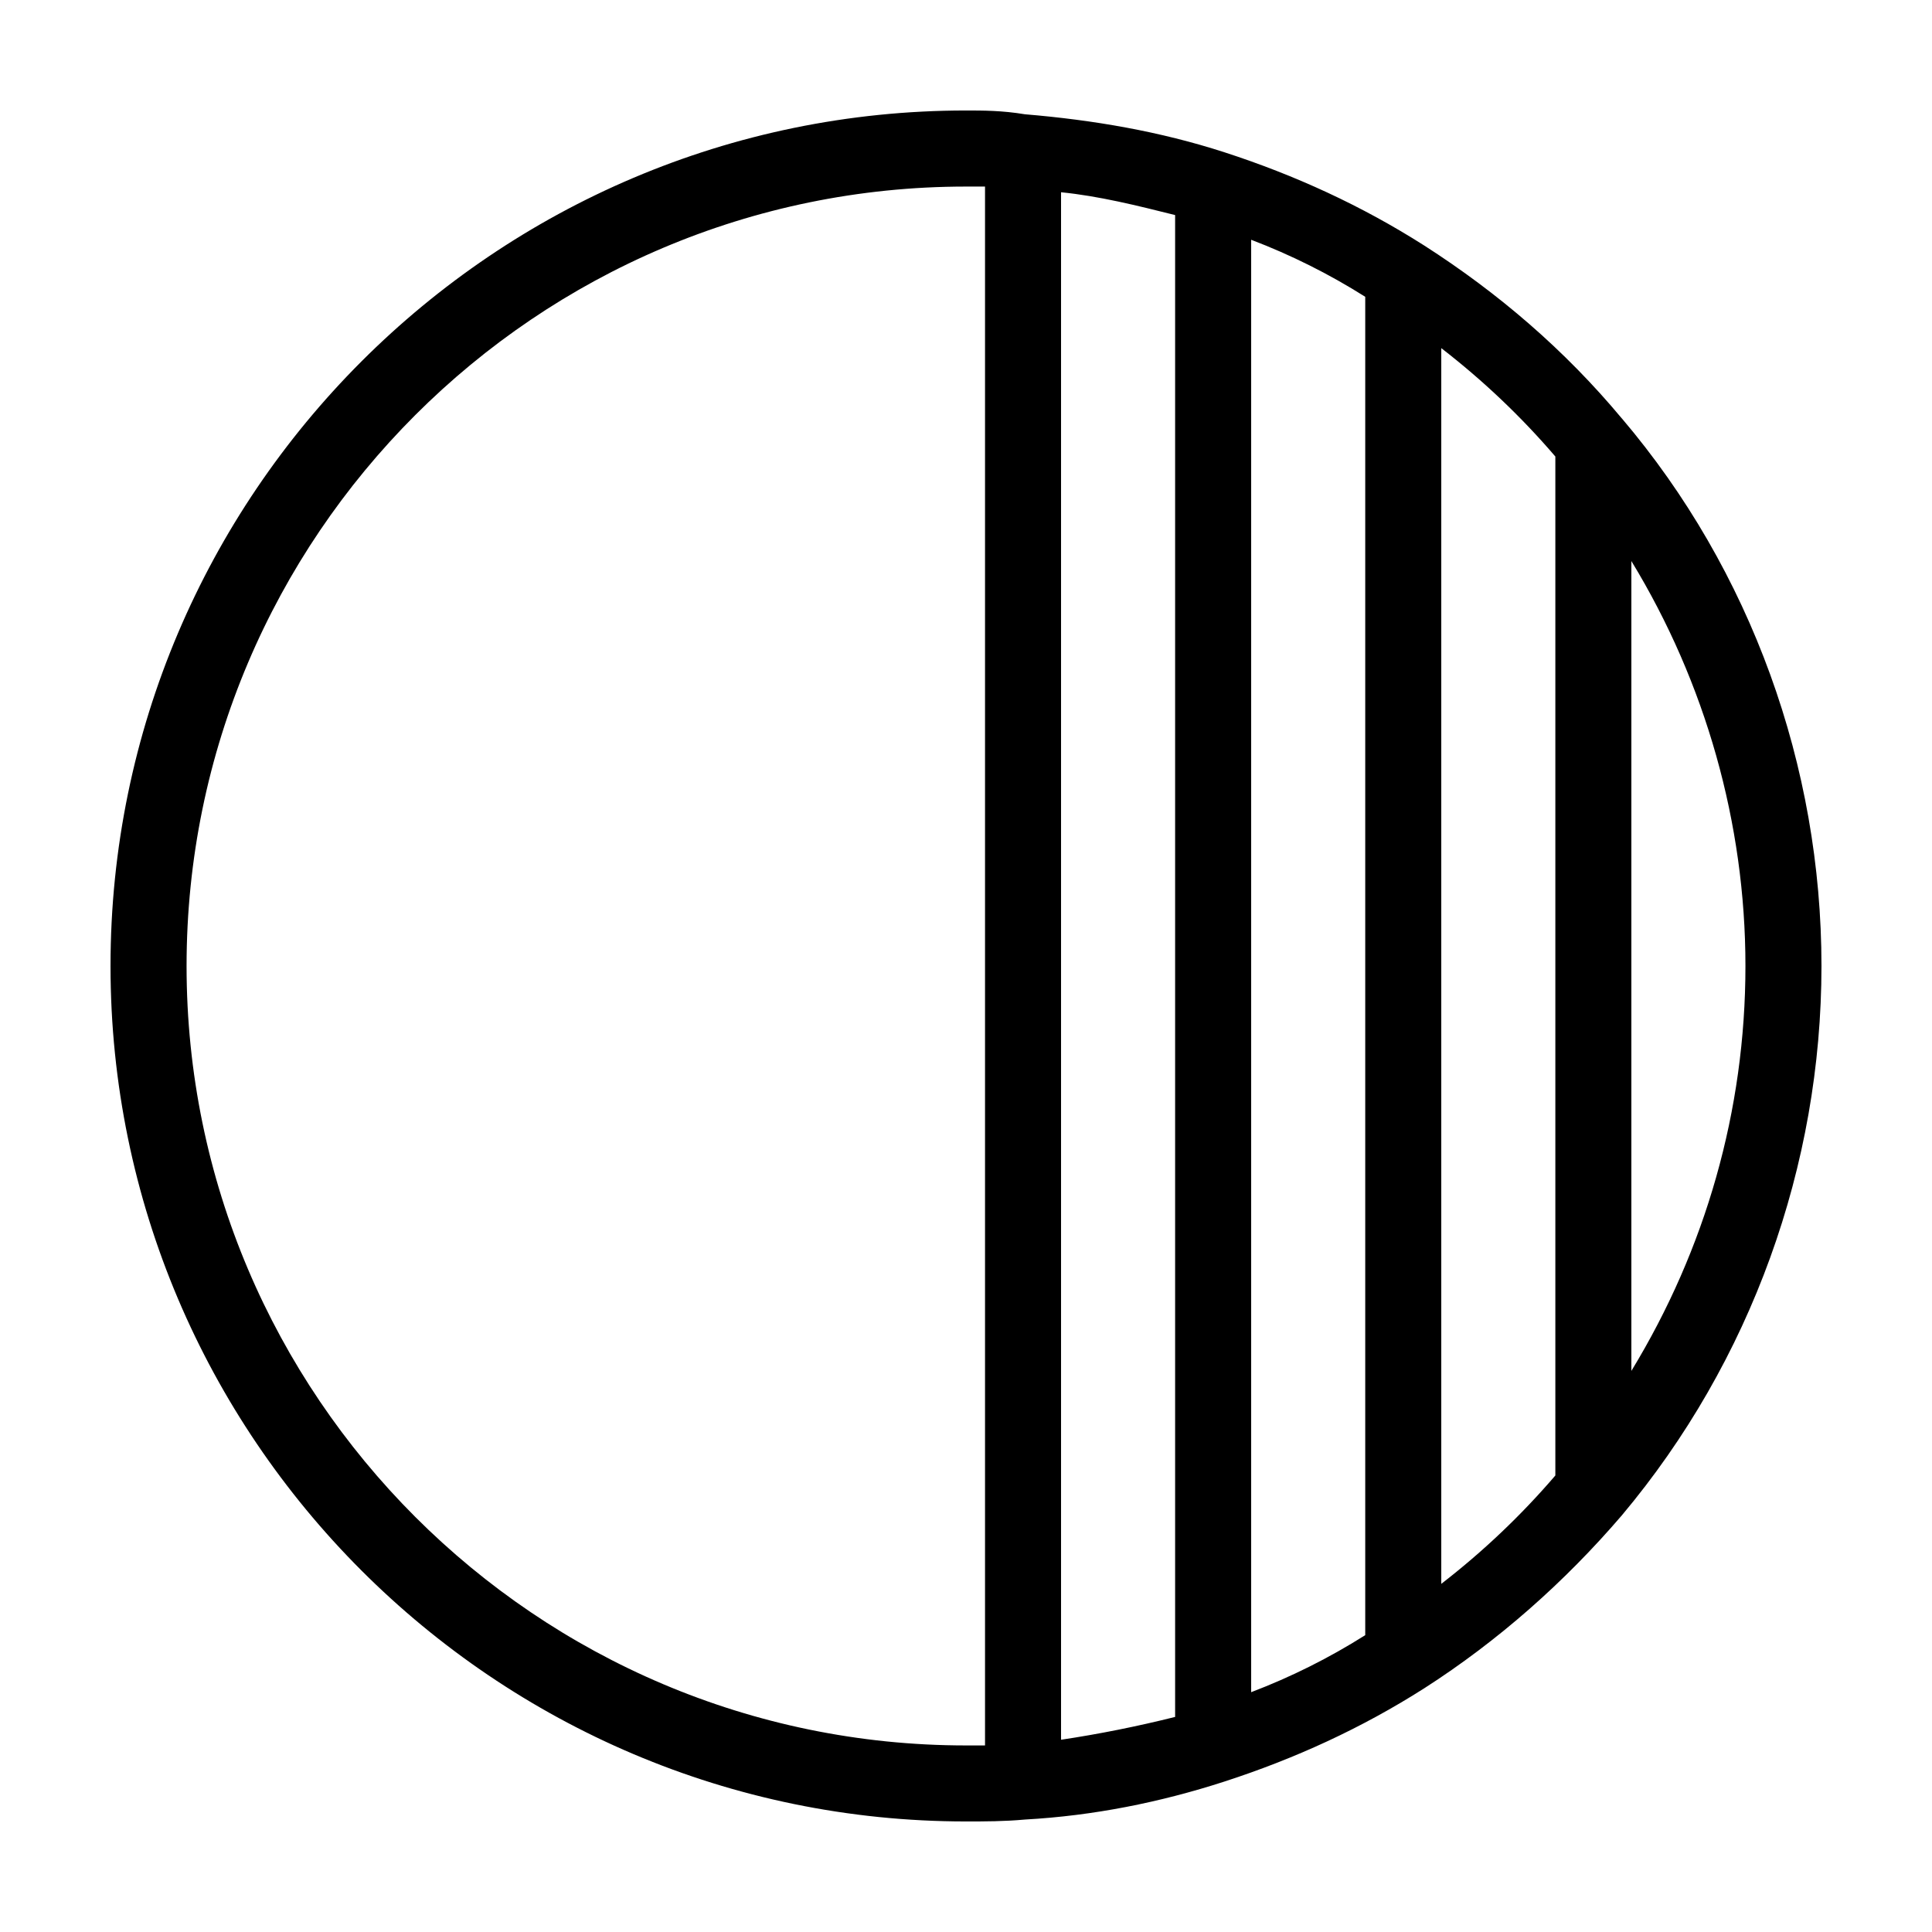 <?xml version="1.0" encoding="UTF-8"?>
<!-- Uploaded to: ICON Repo, www.svgrepo.com, Generator: ICON Repo Mixer Tools -->
<svg fill="#000000" width="800px" height="800px" version="1.1" viewBox="144 144 512 512" xmlns="http://www.w3.org/2000/svg">
 <path d="m573.81 254.9c-15.113-18.137-32.746-33.25-52.395-45.848-16.625-10.578-34.258-18.641-52.898-24.688-17.129-5.543-34.762-8.566-52.898-10.078-6.051-1.004-11.09-1.004-15.621-1.004-124.95 0-226.71 101.77-226.71 226.71s101.77 226.71 226.71 226.71c5.039 0 10.078 0 15.617-0.504 18.137-1.008 35.77-4.535 52.898-10.078 18.641-6.047 36.273-14.105 52.898-24.688 19.648-12.594 37.281-28.215 52.395-45.848 34.262-40.809 52.902-92.699 52.902-145.6 0-52.902-18.641-104.79-52.898-145.1zm2.519 37.785c19.648 32.242 30.23 69.527 30.23 107.31 0 38.289-10.578 75.066-30.23 107.31zm-151.14-97.738c10.078 1.008 20.152 3.527 30.23 6.047v398.01c-10.078 2.519-20.152 4.535-30.23 6.047zm50.383 12.594c10.578 4.031 20.656 9.07 30.23 15.113v354.68c-9.574 6.047-19.648 11.082-30.23 15.113zm-282.13 192.46c0-113.86 92.699-206.56 206.56-206.56h5.039v413.12h-5.039c-113.86-0.004-206.56-92.703-206.56-206.56zm332.51 163.74v-327.48c11.082 8.566 21.16 18.137 30.23 28.719v270.04c-9.07 10.574-19.145 20.148-30.23 28.715z"/>
</svg>
